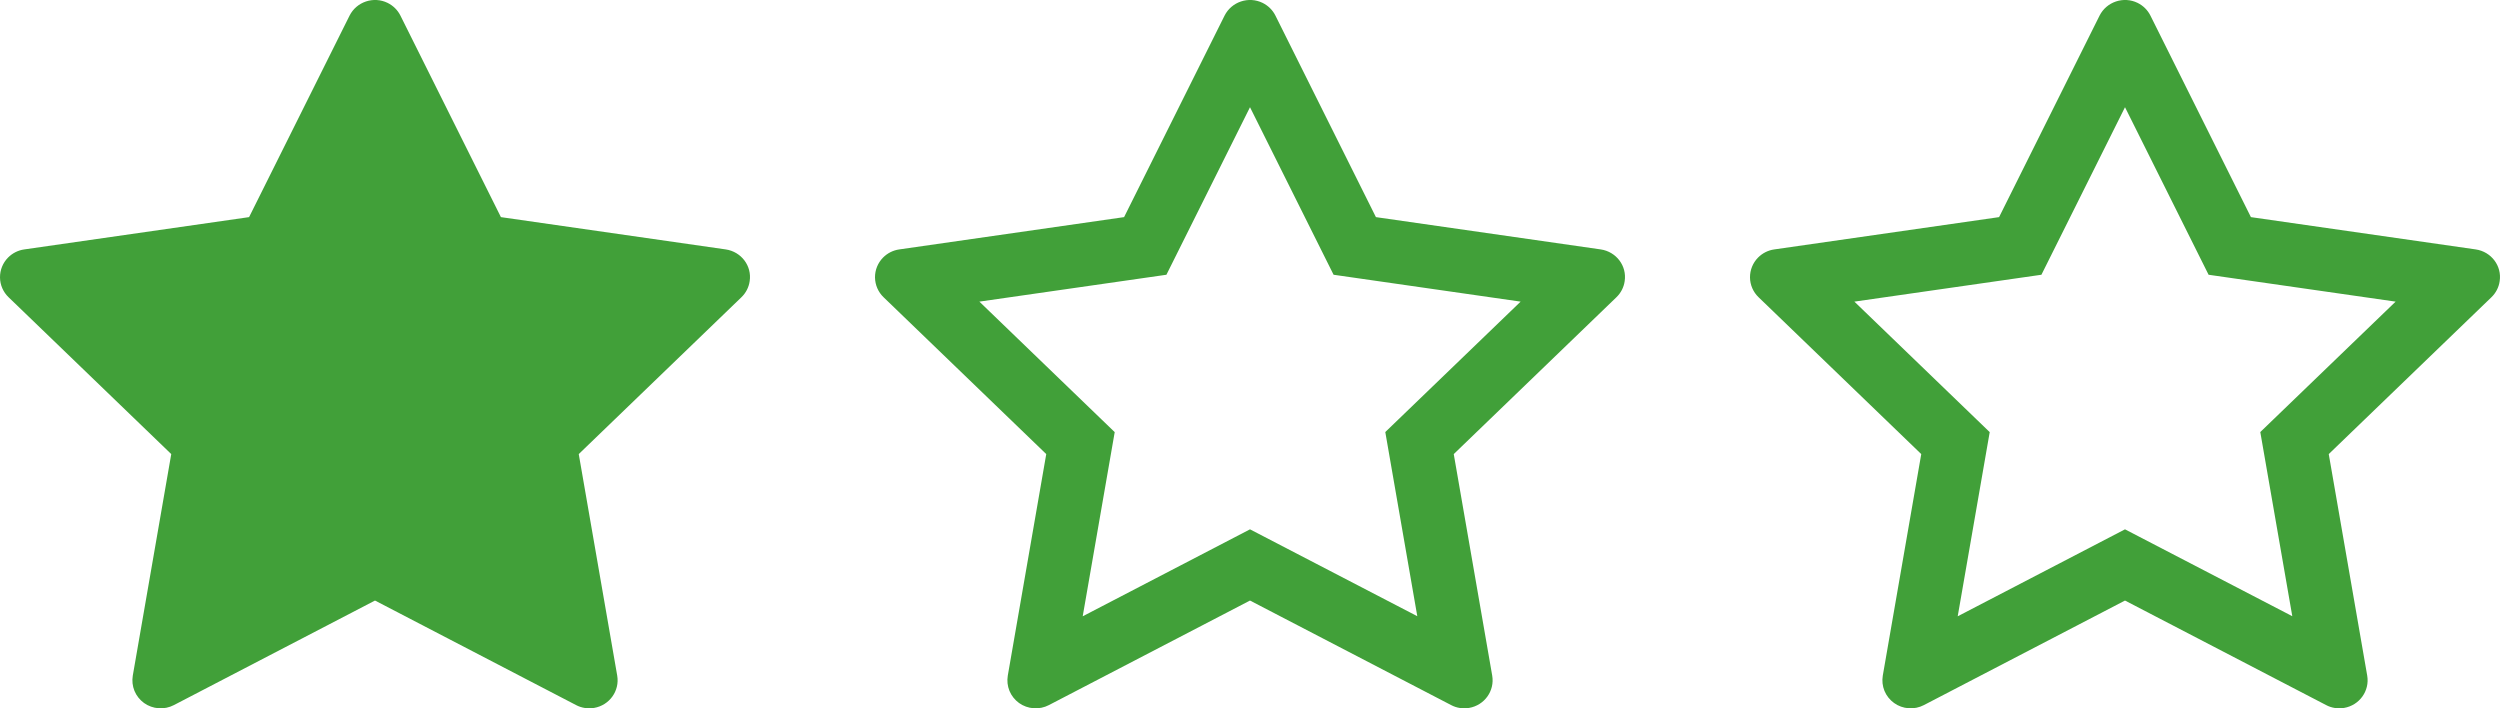 <?xml version="1.0" encoding="UTF-8"?> <svg xmlns="http://www.w3.org/2000/svg" width="60" height="17" viewBox="0 0 60 17" fill="none"> <path d="M12.022 5.211L17.418 5.986C17.79 6.041 18.049 6.381 17.992 6.749C17.971 6.896 17.901 7.031 17.794 7.134L13.89 10.898L14.813 16.214C14.876 16.58 14.628 16.927 14.258 16.99C14.111 17.015 13.958 16.992 13.826 16.922L9 14.413L4.174 16.922C4.061 16.981 3.935 17.007 3.808 16.998C3.682 16.989 3.56 16.946 3.457 16.872C3.355 16.798 3.275 16.697 3.227 16.581C3.18 16.465 3.166 16.338 3.187 16.214L4.11 10.898L0.206 7.134C0.076 7.009 0.002 6.839 5.98176e-05 6.66C-0.002 6.482 0.067 6.31 0.193 6.182C0.297 6.077 0.433 6.007 0.582 5.986L5.978 5.211L8.39 0.374C8.558 0.042 8.966 -0.095 9.302 0.069C9.436 0.135 9.544 0.242 9.61 0.374L12.022 5.211Z" fill="#41A039"></path> <path fill-rule="evenodd" clip-rule="evenodd" d="M38.418 5.986L33.022 5.211L30.61 0.374C30.544 0.242 30.436 0.135 30.302 0.069C29.966 -0.095 29.558 0.042 29.39 0.374L26.978 5.211L21.582 5.986C21.433 6.007 21.297 6.077 21.193 6.182C21.067 6.31 20.998 6.482 21 6.66C21.003 6.839 21.076 7.009 21.206 7.134L25.11 10.898L24.187 16.214C24.166 16.338 24.18 16.465 24.227 16.581C24.275 16.697 24.355 16.798 24.457 16.872C24.56 16.946 24.682 16.989 24.808 16.998C24.935 17.007 25.061 16.981 25.174 16.922L30 14.413L34.827 16.922C34.958 16.992 35.111 17.015 35.258 16.99C35.628 16.927 35.876 16.58 35.813 16.214L34.89 10.898L38.794 7.134C38.901 7.031 38.971 6.896 38.992 6.749C39.049 6.381 38.79 6.041 38.418 5.986ZM34.015 14.789L33.247 10.369L36.495 7.239L32.006 6.594L30 2.573L27.994 6.594L23.505 7.239L26.753 10.371L25.985 14.791L30 12.704L34.015 14.789Z" fill="#41A039"></path> <path fill-rule="evenodd" clip-rule="evenodd" d="M59.418 5.986L54.022 5.211L51.61 0.374C51.544 0.242 51.436 0.135 51.302 0.069C50.966 -0.095 50.558 0.042 50.39 0.374L47.978 5.211L42.582 5.986C42.433 6.007 42.297 6.077 42.193 6.182C42.067 6.31 41.998 6.482 42 6.66C42.002 6.839 42.076 7.009 42.206 7.134L46.11 10.898L45.187 16.214C45.166 16.338 45.18 16.465 45.227 16.581C45.275 16.697 45.355 16.798 45.458 16.872C45.56 16.946 45.682 16.989 45.808 16.998C45.935 17.007 46.061 16.981 46.174 16.922L51 14.413L55.827 16.922C55.958 16.992 56.111 17.015 56.258 16.99C56.628 16.927 56.876 16.58 56.813 16.214L55.89 10.898L59.794 7.134C59.901 7.031 59.971 6.896 59.992 6.749C60.049 6.381 59.79 6.041 59.418 5.986ZM55.015 14.789L54.247 10.369L57.495 7.239L53.006 6.594L51 2.573L48.994 6.594L44.505 7.239L47.753 10.371L46.985 14.791L51 12.704L55.015 14.789Z" fill="#41A039"></path> </svg> 